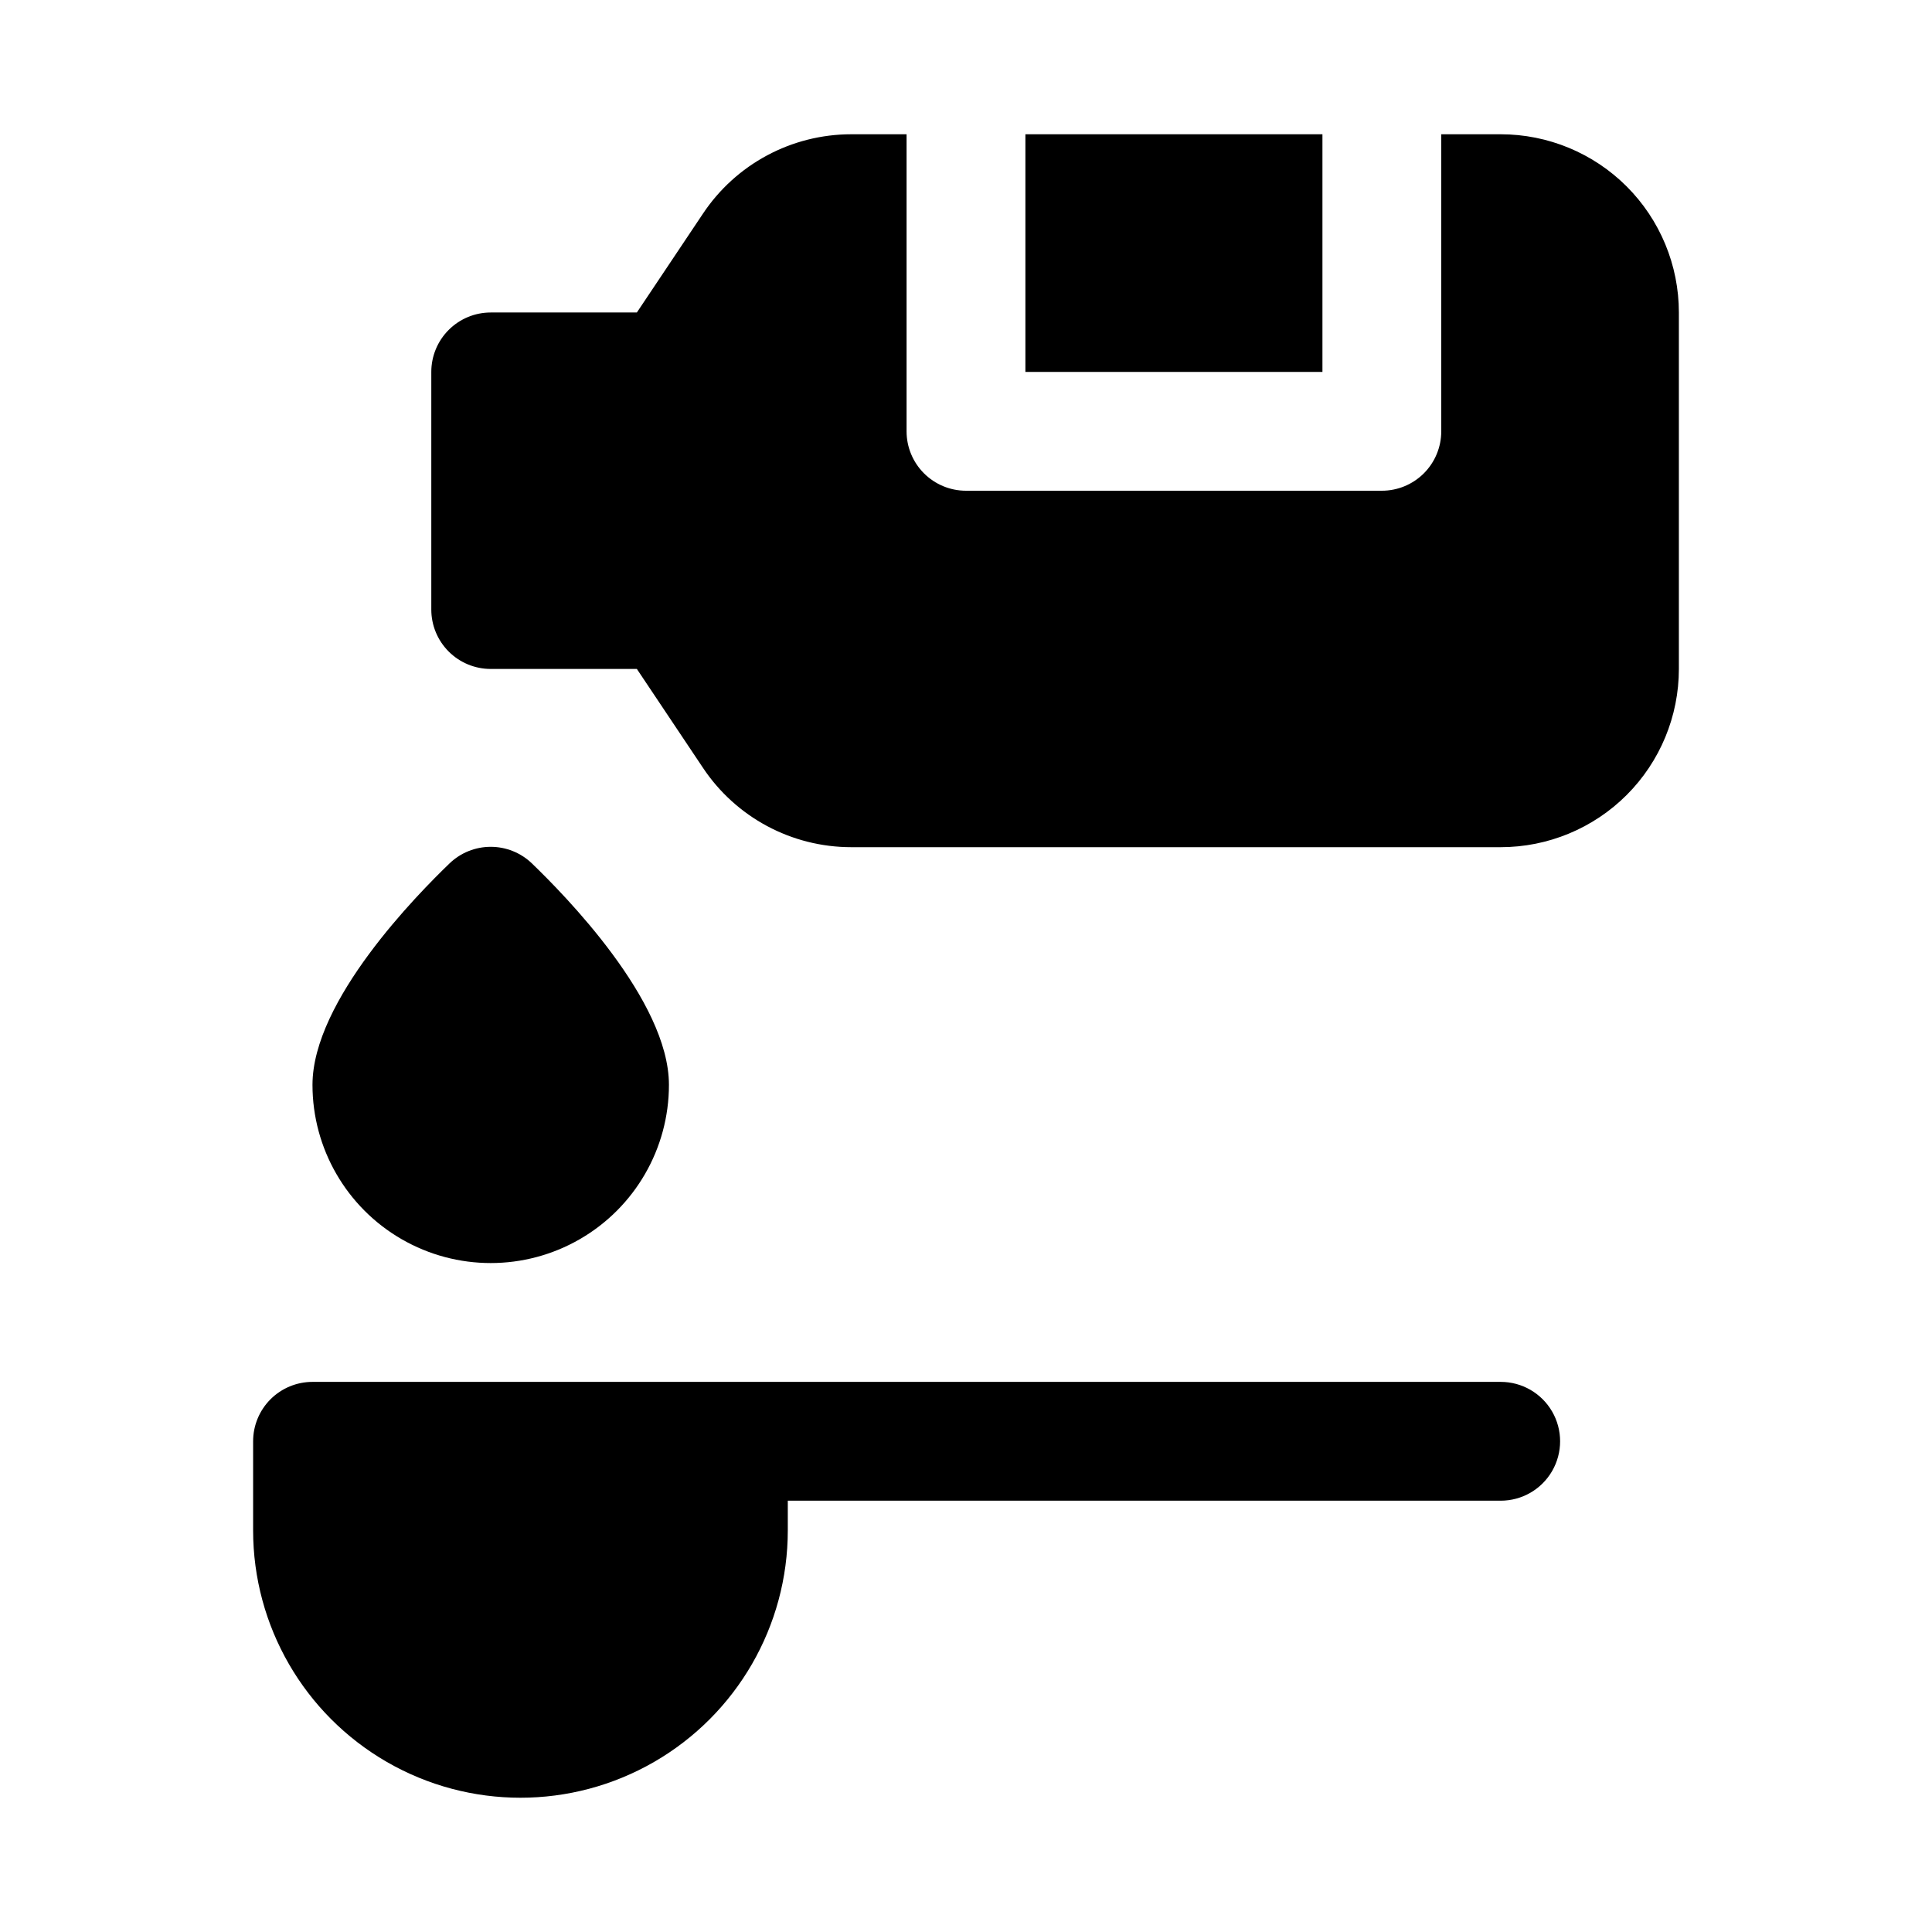 <?xml version="1.0" encoding="UTF-8"?>
<!-- Uploaded to: ICON Repo, www.svgrepo.com, Generator: ICON Repo Mixer Tools -->
<svg fill="#000000" width="800px" height="800px" version="1.1" viewBox="144 144 512 512" xmlns="http://www.w3.org/2000/svg">
 <path d="m494.46 242.56h-78.719v-62.977h78.719zm47.23-62.977h-15.742v78.719c0 4.176-1.656 8.18-4.609 11.133s-6.957 4.613-11.133 4.613h-110.21c-4.176 0-8.18-1.66-11.133-4.613-2.953-2.953-4.613-6.957-4.613-11.133v-78.719h-14.641c-15.828-0.008-30.605 7.914-39.359 21.098l-17.477 26.133h-38.73c-4.176 0-8.18 1.66-11.133 4.613-2.953 2.953-4.613 6.957-4.613 11.133v62.977c0 4.176 1.66 8.18 4.613 11.133 2.953 2.953 6.957 4.609 11.133 4.609h38.73l17.477 26.137c8.754 13.184 23.531 21.102 39.359 21.098h172.08c12.527 0 24.539-4.977 33.398-13.836 8.855-8.855 13.832-20.871 13.832-33.398v-94.465c0-12.523-4.977-24.539-13.832-33.398-8.859-8.855-20.871-13.832-33.398-13.832zm-256.78 193.18c-2.93-2.793-6.82-4.348-10.863-4.348-4.047 0-7.938 1.555-10.863 4.348-8.504 8.188-36.371 36.367-36.371 58.727 0 16.871 9.004 32.465 23.617 40.902 14.613 8.438 32.617 8.438 47.234 0 14.613-8.438 23.613-24.031 23.613-40.902 0-22.359-27.867-50.539-36.367-58.727zm256.79 137.45h-314.88c-4.176 0-8.18 1.66-11.133 4.609-2.949 2.953-4.609 6.957-4.609 11.133v23.617c0 25.312 13.504 48.699 35.422 61.355 21.922 12.656 48.93 12.656 70.852 0 21.918-12.656 35.422-36.043 35.422-61.355v-7.871h188.93c5.625 0 10.82-3 13.633-7.871 2.812-4.871 2.812-10.875 0-15.746s-8.008-7.871-13.633-7.871z"/>
</svg>